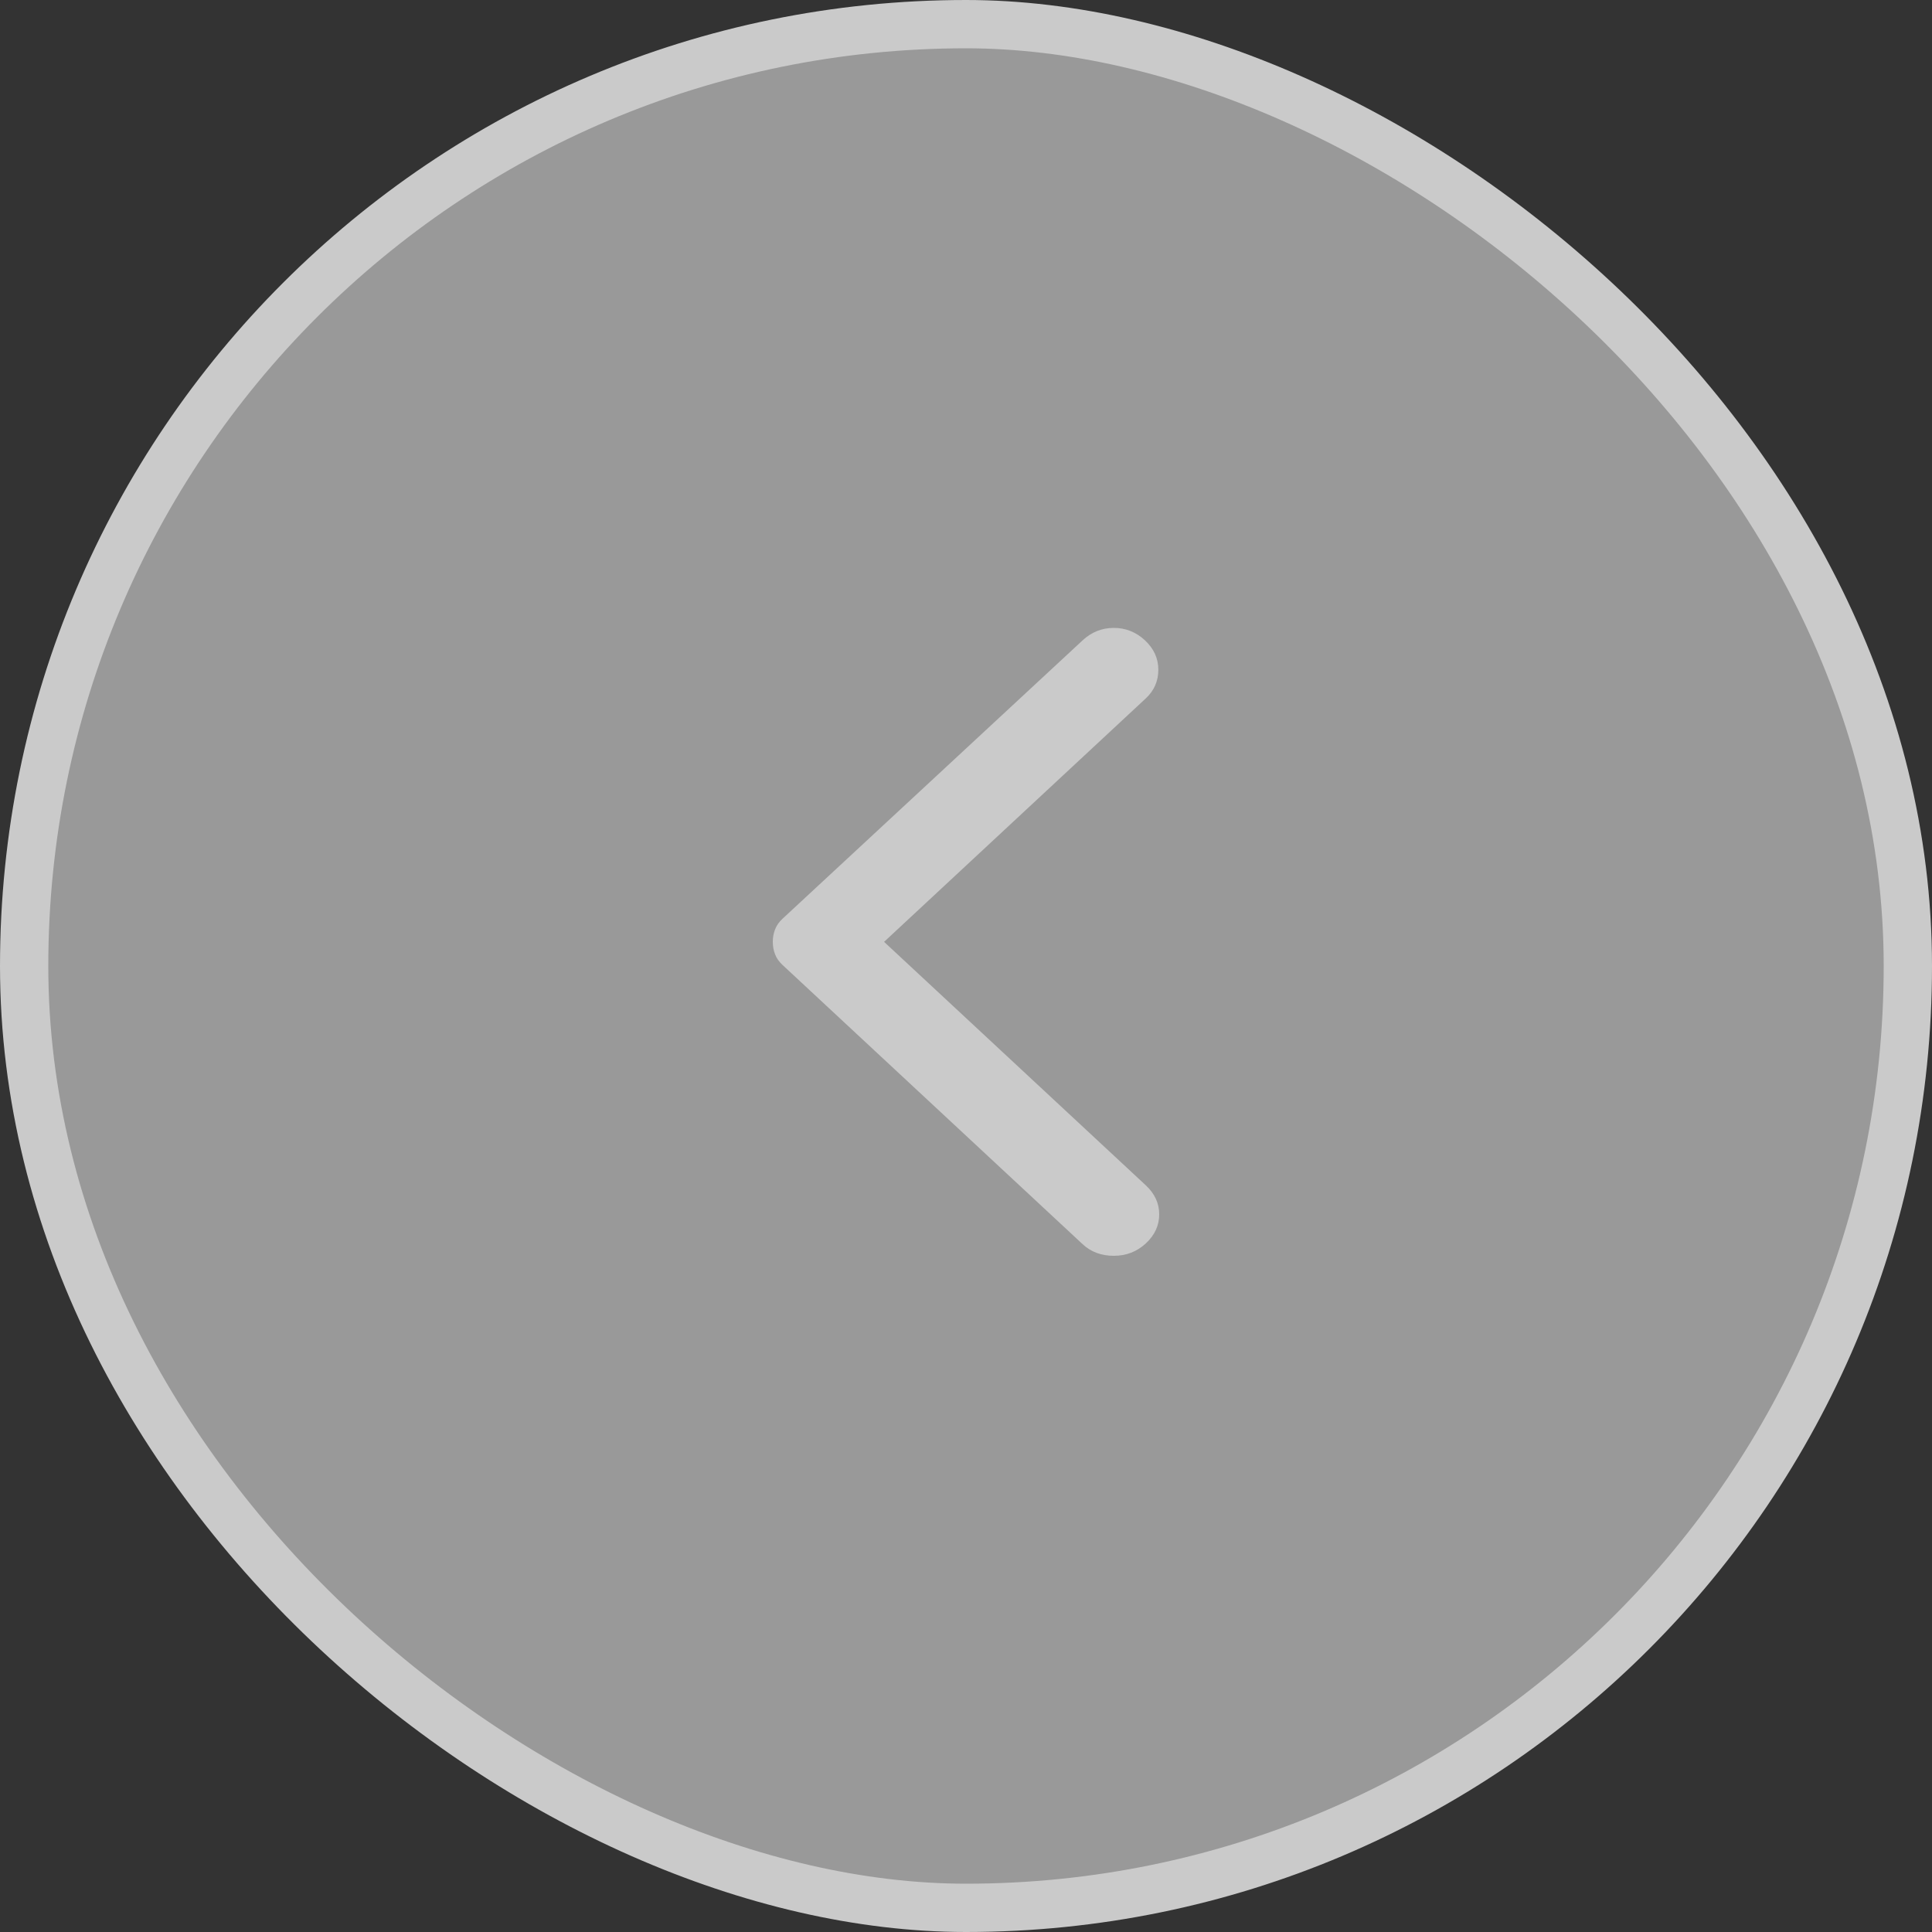 <svg width="40" height="40" viewBox="0 0 40 40" fill="none" xmlns="http://www.w3.org/2000/svg">
<rect x="0" y="0" width="40" height="40" fill="#333333" stroke="none"/>
<rect x="-0.5" y="-0.5" width="39" height="39" rx="19.5" transform="matrix(0 -1 -1 0 39 39)" fill="white" fill-opacity="0.5"/>
<rect x="-0.5" y="-0.5" width="39" height="39" rx="19.5" transform="matrix(0 -1 -1 0 39 39)" stroke="#CACACA"/>
<path d="M22.415 13.257L16.203 19.02C16.129 19.088 16.077 19.163 16.047 19.243C16.015 19.323 16 19.409 16 19.5C16 19.591 16.015 19.677 16.047 19.757C16.077 19.837 16.129 19.912 16.203 19.98L22.415 25.76C22.587 25.92 22.802 26 23.06 26C23.318 26 23.539 25.914 23.724 25.743C23.908 25.571 24 25.371 24 25.142C24 24.914 23.908 24.714 23.724 24.542L18.304 19.5L23.724 14.458C23.895 14.298 23.982 14.101 23.982 13.866C23.982 13.632 23.889 13.429 23.705 13.257C23.521 13.086 23.306 13 23.06 13C22.814 13 22.599 13.086 22.415 13.257Z" fill="#CACACA"/>
</svg>

